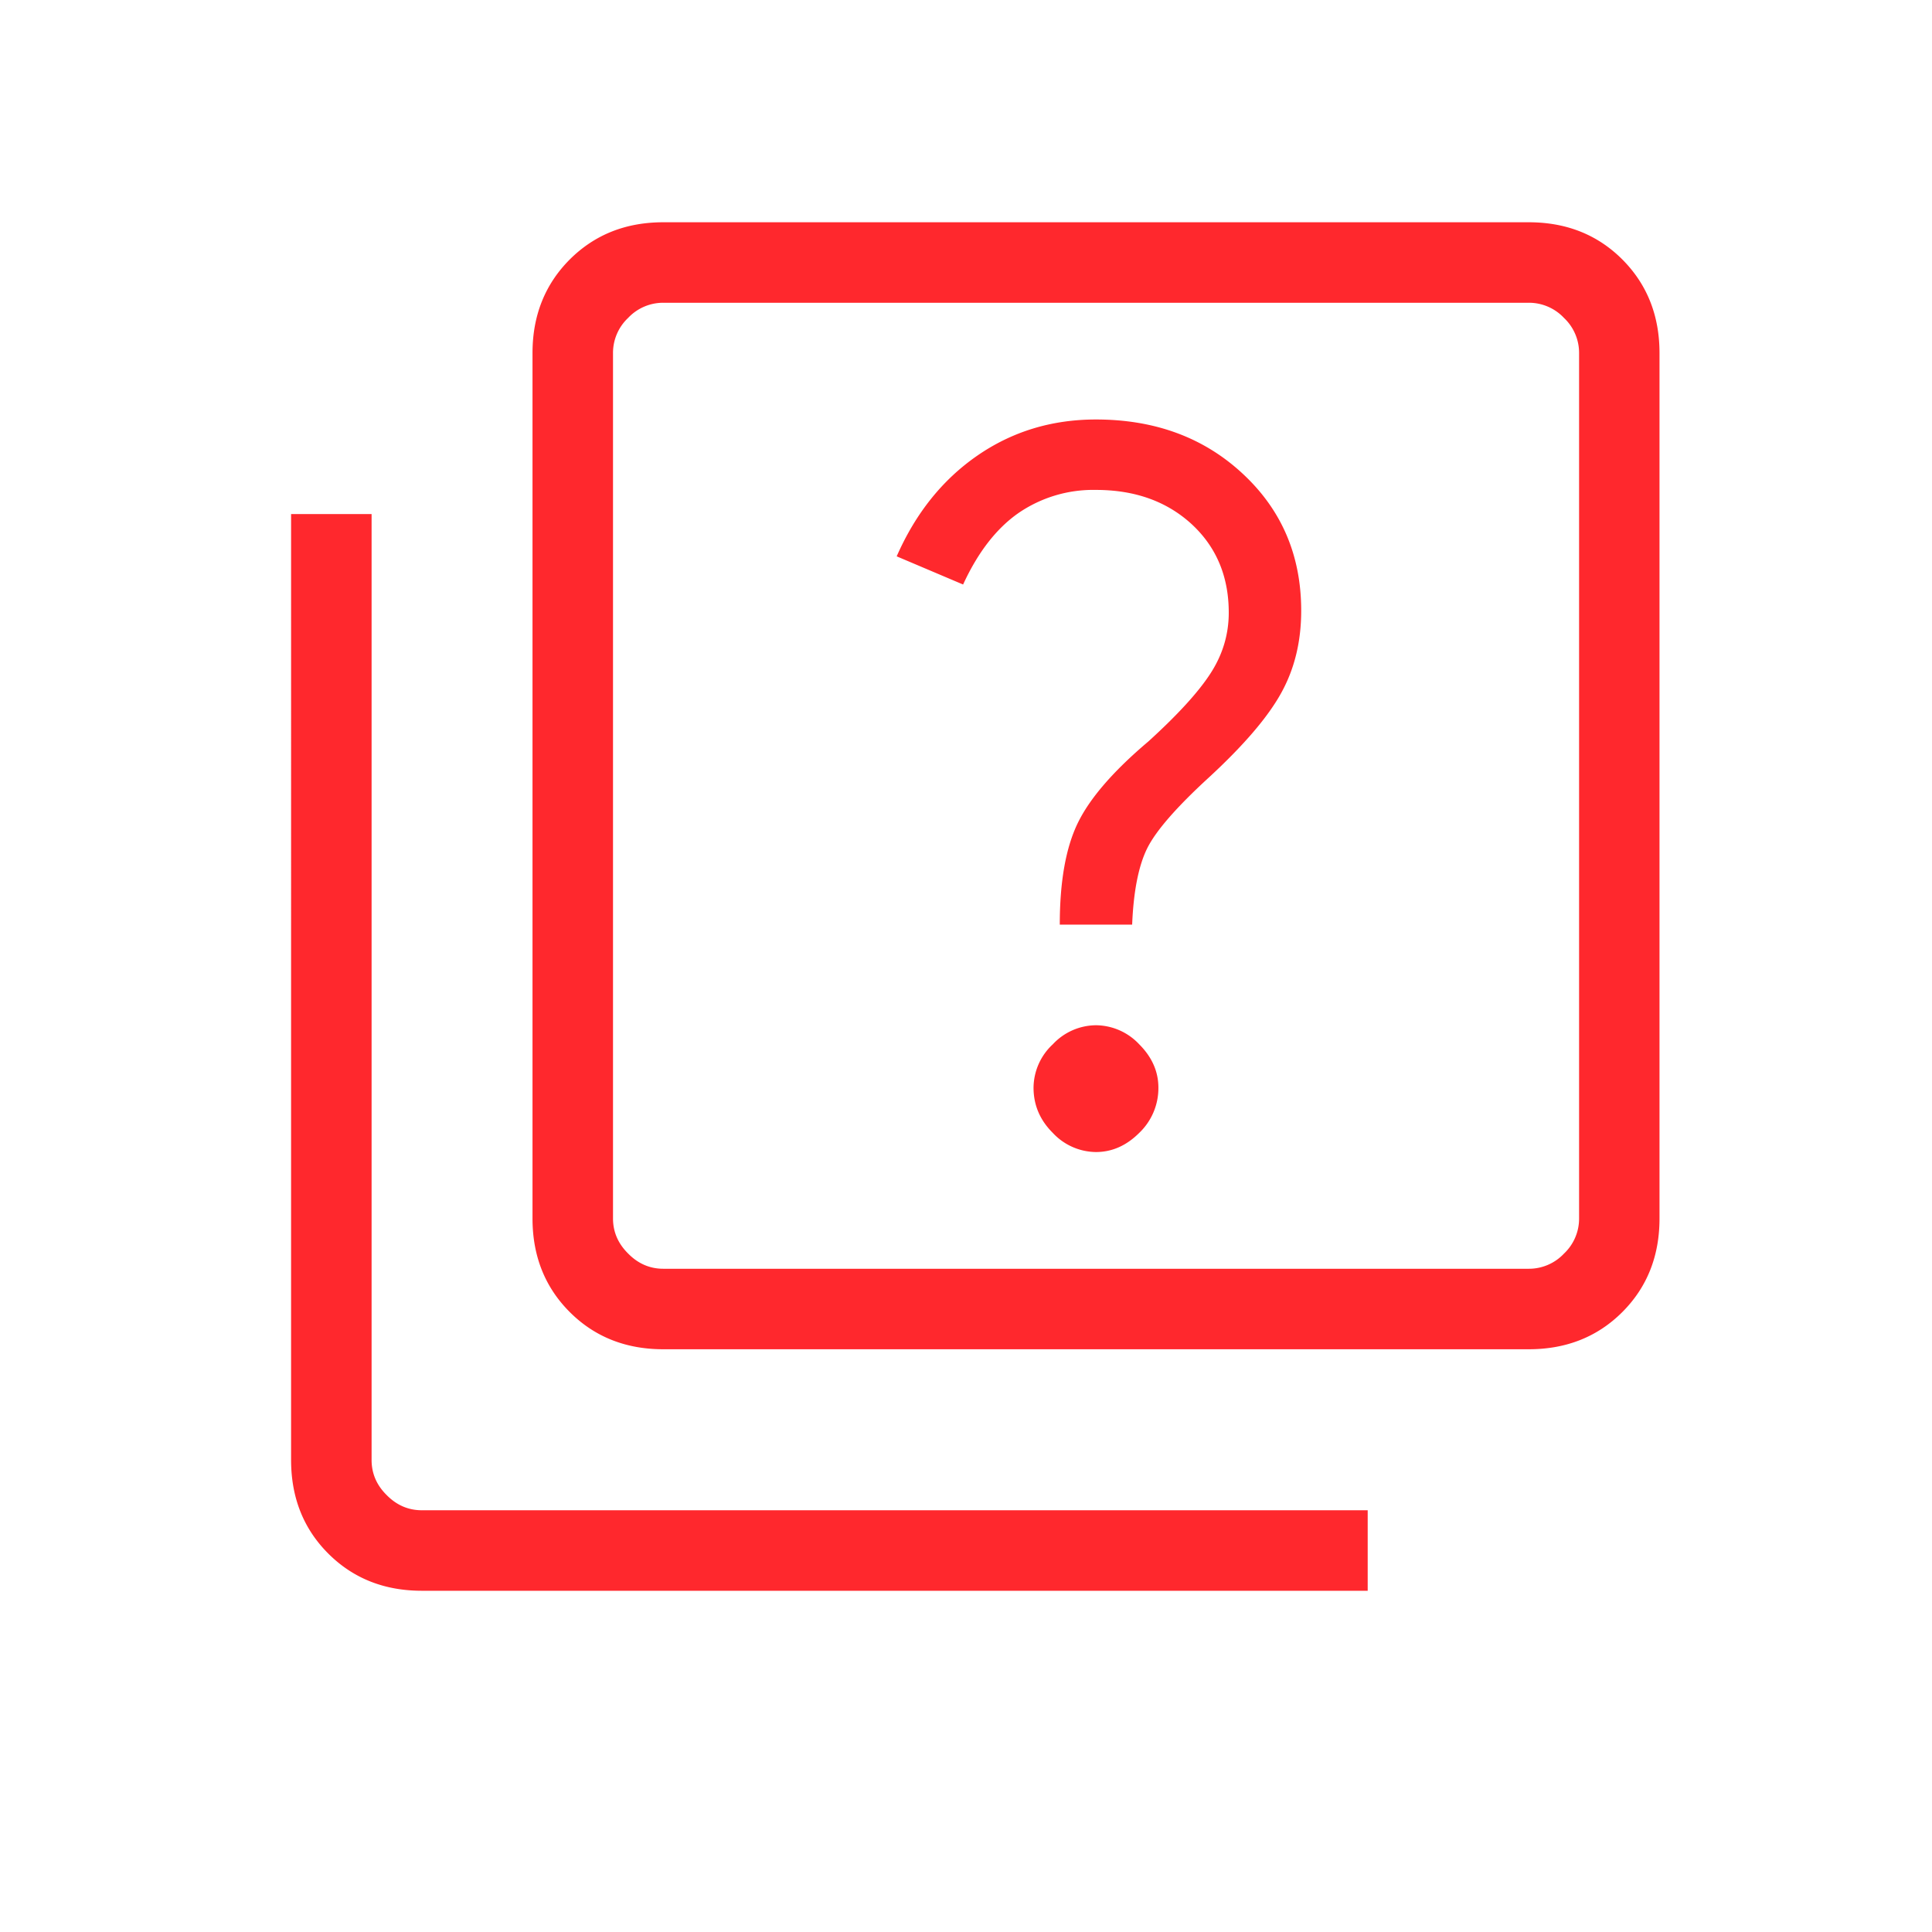 <svg xmlns="http://www.w3.org/2000/svg" fill="none" viewBox="0 0 24 24"><path fill="#FF282D" d="M13.614 14.311c.2 0 .38-.08.538-.238a.768.768 0 0 0 .238-.562c0-.2-.08-.38-.238-.538a.744.744 0 0 0-.537-.237.74.74 0 0 0-.537.237.742.742 0 0 0-.239.538c0 .217.08.404.239.562a.74.74 0 0 0 .537.238zm-.45-2.825h.9c.017-.416.08-.733.188-.95.108-.216.362-.508.762-.875.434-.4.734-.75.9-1.05.167-.3.25-.641.25-1.025 0-.683-.241-1.25-.725-1.7-.483-.45-1.091-.675-1.825-.675-.55 0-1.041.15-1.475.45-.433.3-.766.717-1 1.25l.825.35c.184-.4.413-.696.688-.888a1.64 1.64 0 0 1 .963-.287c.483 0 .879.142 1.188.425.307.284.461.65.461 1.1 0 .267-.074.517-.224.75-.15.234-.409.517-.775.85-.434.367-.726.704-.876 1.012-.15.309-.224.73-.224 1.263zM8.24 16.761c-.466 0-.854-.154-1.162-.462-.308-.308-.463-.696-.463-1.163V4.386c0-.466.155-.854.463-1.163.309-.308.696-.462 1.162-.462h10.75c.467 0 .855.154 1.163.462.308.309.462.697.462 1.163v10.75c0 .467-.154.855-.462 1.163-.308.308-.696.462-1.163.462H8.24zm0-1h10.75a.597.597 0 0 0 .438-.188.597.597 0 0 0 .188-.437V4.386a.597.597 0 0 0-.188-.437.597.597 0 0 0-.438-.188H8.24a.597.597 0 0 0-.437.188.597.597 0 0 0-.188.437v10.75c0 .167.063.313.189.437.124.126.27.188.436.188zm-3 4c-.466 0-.854-.154-1.162-.462-.308-.308-.462-.696-.462-1.163V6.386h1v11.75c0 .167.062.313.188.437.124.126.27.188.436.188h11.75v1H5.24z"/></svg>